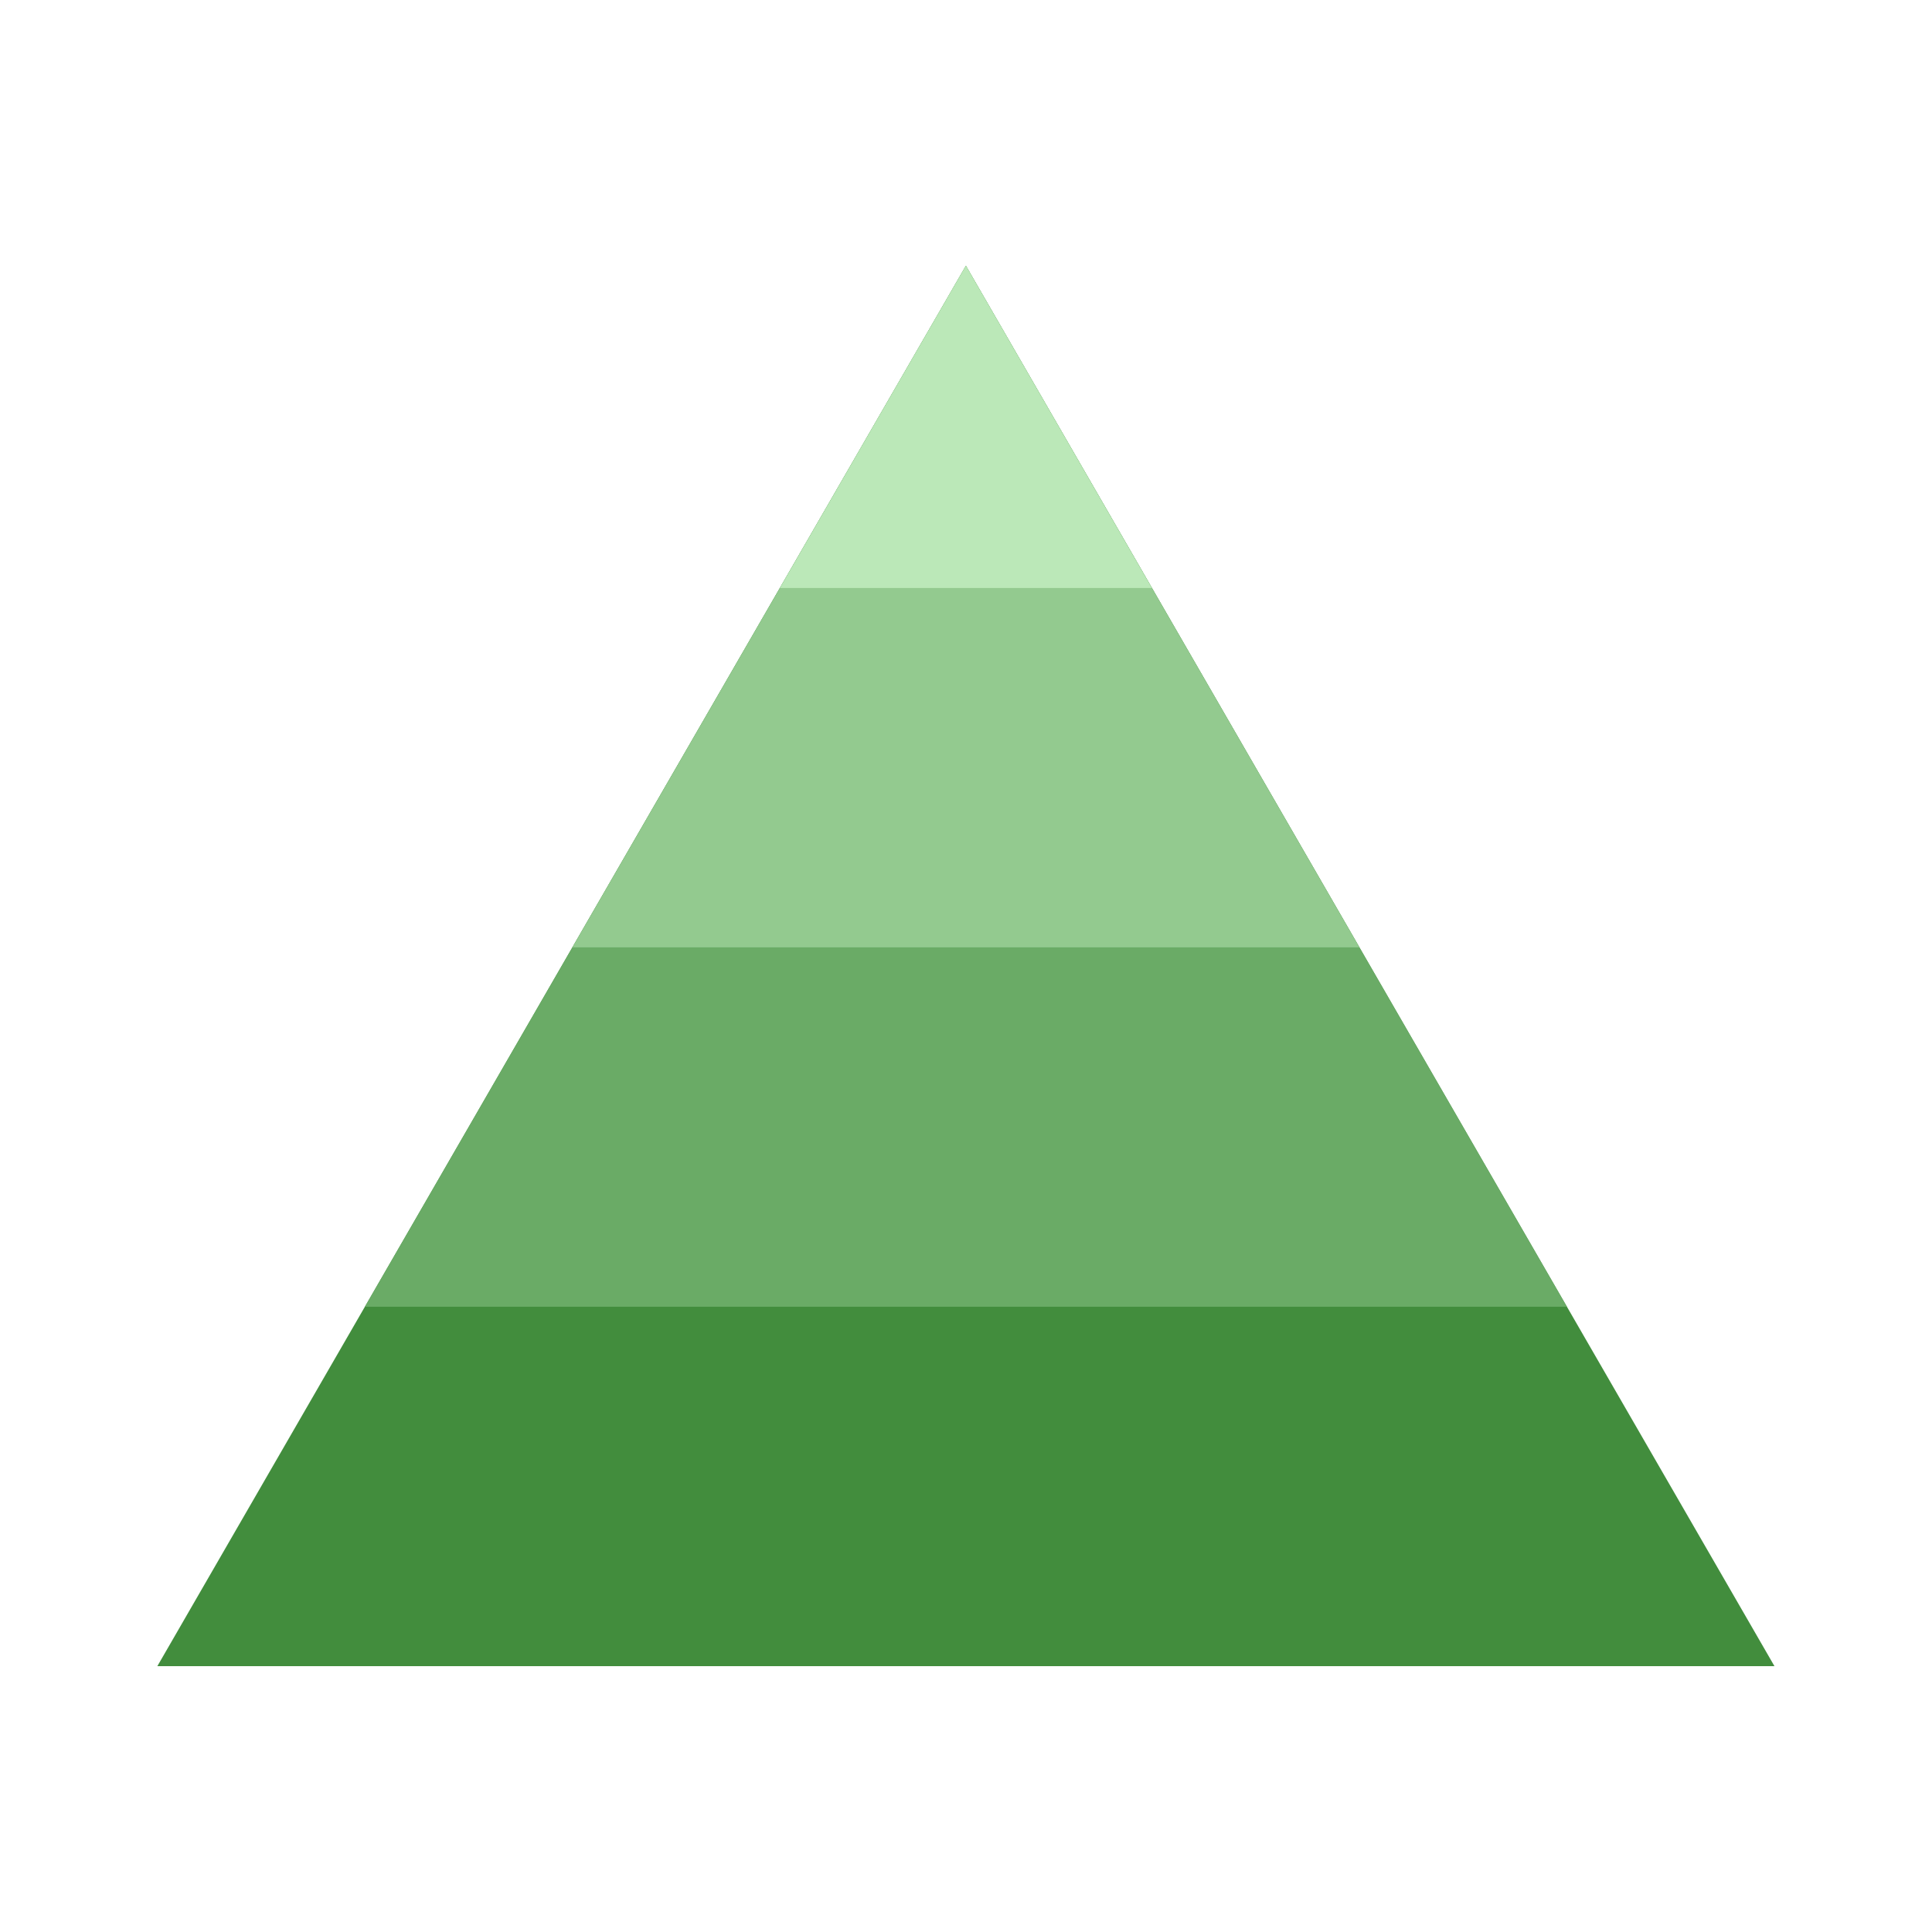 <?xml version="1.0" encoding="UTF-8" standalone="no"?>
<!DOCTYPE svg PUBLIC "-//W3C//DTD SVG 1.1//EN" "http://www.w3.org/Graphics/SVG/1.1/DTD/svg11.dtd">
<svg width="100%" height="100%" viewBox="0 0 512 512" version="1.1" xmlns="http://www.w3.org/2000/svg" xmlns:xlink="http://www.w3.org/1999/xlink" xml:space="preserve" xmlns:serif="http://www.serif.com/" style="fill-rule:evenodd;clip-rule:evenodd;stroke-linejoin:round;stroke-miterlimit:2;">
    <rect id="icon" x="0" y="0" width="512" height="512" style="fill:none;"/>
    <g id="icon1" serif:id="icon">
        <g transform="matrix(6.798,0,0,6.798,-390.583,70.441)">
            <path d="M95.11,0L63.59,54.59L126.63,54.59L95.11,0Z" style="fill:rgb(66,141,61);fill-rule:nonzero;"/>
            <path d="M95.11,0L71.68,40.58L118.54,40.58L95.11,0Z" style="fill:rgb(106,171,102);fill-rule:nonzero;"/>
            <path d="M95.11,0L79.77,26.57L110.45,26.57L95.11,0Z" style="fill:rgb(147,202,143);fill-rule:nonzero;"/>
            <path d="M95.11,0L87.86,12.56L102.36,12.56L95.11,0Z" style="fill:rgb(187,232,184);fill-rule:nonzero;"/>
        </g>
    </g>
</svg>
